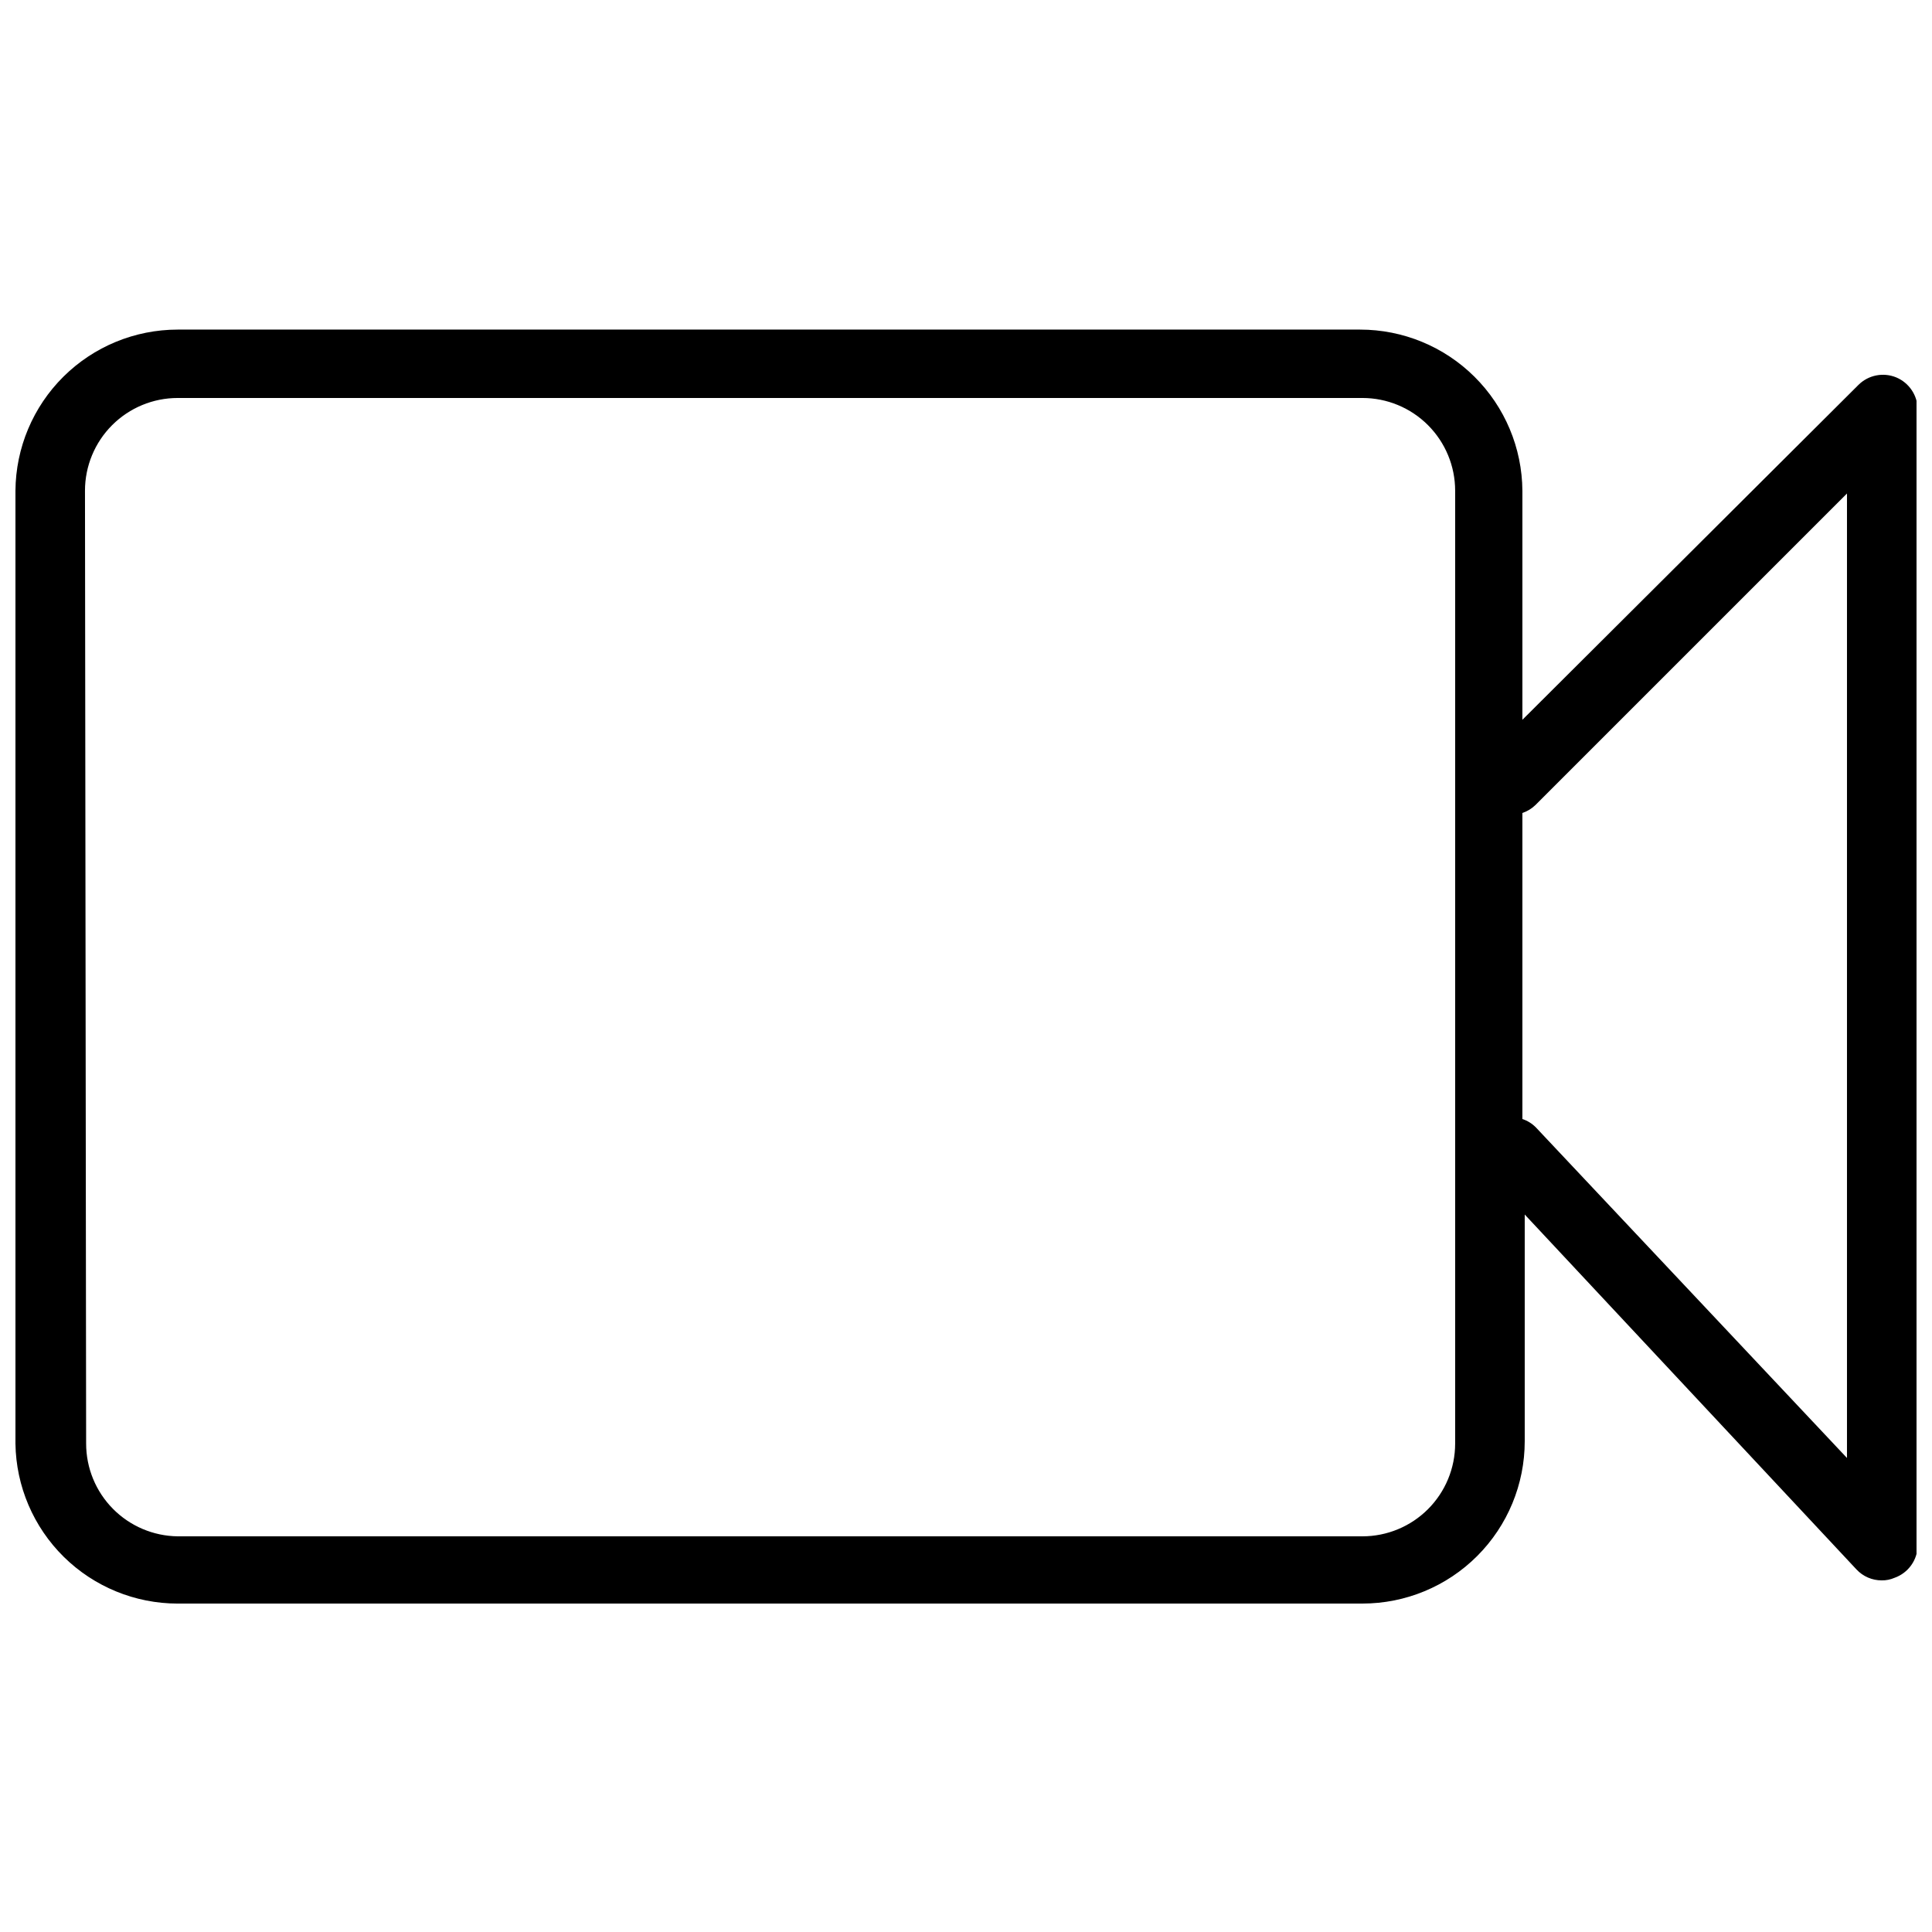 <?xml version="1.0" encoding="UTF-8"?>
<!-- Uploaded to: SVG Repo, www.svgrepo.com, Generator: SVG Repo Mixer Tools -->
<svg width="800px" height="800px" version="1.1" viewBox="144 144 512 512" xmlns="http://www.w3.org/2000/svg">
 <defs>
  <clipPath id="a">
   <path d="m148.09 231h503.81v338h-503.81z"/>
  </clipPath>
 </defs>
 <g clip-path="url(#a)">
  <path d="m191.1 568.96h313.96c11.406 0 22.344-4.531 30.41-12.598 8.066-8.066 12.598-19.008 12.598-30.414v-60.086l87.922 94.062c1.73 1.855 4.156 2.902 6.695 2.891 1.16 0.02 2.312-0.211 3.379-0.676 3.633-1.285 6.082-4.691 6.144-8.543v-301.05c-0.012-3.738-2.262-7.106-5.715-8.543-3.441-1.402-7.391-0.605-10.016 2.031l-89.027 88.719v-60.703c-0.078-11.355-4.644-22.215-12.703-30.215s-18.949-12.488-30.305-12.488h-313.34c-11.352 0-22.246 4.488-30.305 12.488-8.055 8-12.621 18.859-12.703 30.215v252.52c0.16 11.297 4.766 22.082 12.812 30.016 8.047 7.93 18.895 12.379 30.195 12.379zm359.79-211.6 82.578-82.574v255.59l-82.395-87.551c-1.008-1.039-2.25-1.82-3.625-2.273v-81.102c1.289-0.434 2.465-1.145 3.441-2.09zm-384.37-83.312c0-6.519 2.586-12.77 7.195-17.379s10.859-7.199 17.379-7.199h313.96c6.516 0 12.77 2.59 17.375 7.199 4.609 4.609 7.199 10.859 7.199 17.379v252.52c0 6.516-2.59 12.77-7.199 17.375-4.606 4.609-10.859 7.199-17.375 7.199h-313.96c-6.465-0.078-12.637-2.703-17.18-7.305-4.543-4.602-7.09-10.805-7.09-17.27z"/>
 </g>
</svg>